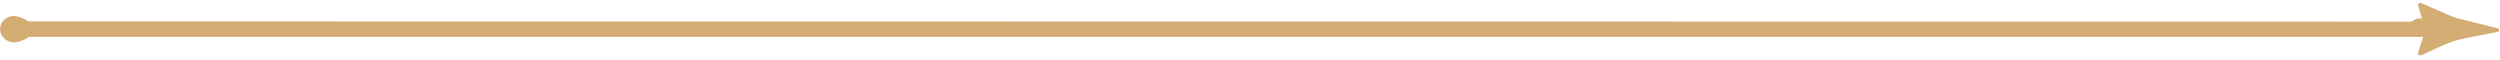 <svg xmlns="http://www.w3.org/2000/svg" width="457" height="11" viewBox="0 0 457 11" fill="none"><path d="M442.014 0.972L443.327 5.36C443.34 5.414 443.34 5.47 443.327 5.525L442.014 9.661C441.993 9.733 441.998 9.808 442.028 9.878C442.059 9.948 442.113 10.008 442.185 10.052C442.257 10.096 442.343 10.12 442.432 10.123C442.521 10.125 442.608 10.106 442.684 10.066L446.545 8.3C447.876 7.695 449.298 7.241 450.773 6.951L456.499 5.854C456.593 5.834 456.676 5.789 456.735 5.725C456.795 5.662 456.827 5.583 456.827 5.503C456.827 5.422 456.795 5.344 456.735 5.28C456.676 5.217 456.593 5.171 456.499 5.152L449.828 3.495C448.976 3.287 448.153 3.004 447.372 2.65L442.71 0.599C442.637 0.556 442.551 0.532 442.463 0.531C442.374 0.529 442.287 0.55 442.212 0.59C442.137 0.63 442.079 0.688 442.043 0.756C442.008 0.824 441.998 0.899 442.014 0.972Z" fill="#D3AD74"></path><path d="M2.682 3.423L2.653 3.419L2.623 3.418C2.357 3.409 2.091 3.45 1.84 3.538C1.589 3.626 1.357 3.76 1.158 3.934C0.959 4.108 0.797 4.319 0.683 4.556C0.569 4.793 0.507 5.05 0.5 5.312L0.5 5.324L0.5 5.336C0.506 5.599 0.568 5.856 0.681 6.094C0.794 6.332 0.956 6.544 1.155 6.719C1.354 6.894 1.586 7.028 1.838 7.116C2.089 7.205 2.356 7.245 2.623 7.237L2.641 7.236L2.659 7.234C3.568 7.14 4.43 6.796 5.133 6.243L441.308 6.242L441.808 6.242V5.742V4.956V4.456L441.308 4.456L5.046 4.412C4.363 3.894 3.548 3.554 2.682 3.423Z" fill="#D3AD74" stroke="#D3AD74"></path><path d="M442.425 3.352C441.905 3.343 441.402 3.515 441.024 3.832C440.646 4.148 440.423 4.584 440.403 5.045C440.421 5.506 440.643 5.943 441.022 6.26C441.4 6.577 441.905 6.748 442.425 6.737C442.945 6.748 443.45 6.577 443.828 6.26C444.207 5.943 444.429 5.506 444.447 5.045C444.427 4.584 444.204 4.148 443.826 3.832C443.448 3.515 442.945 3.343 442.425 3.352Z" fill="#D3AD74"></path></svg>